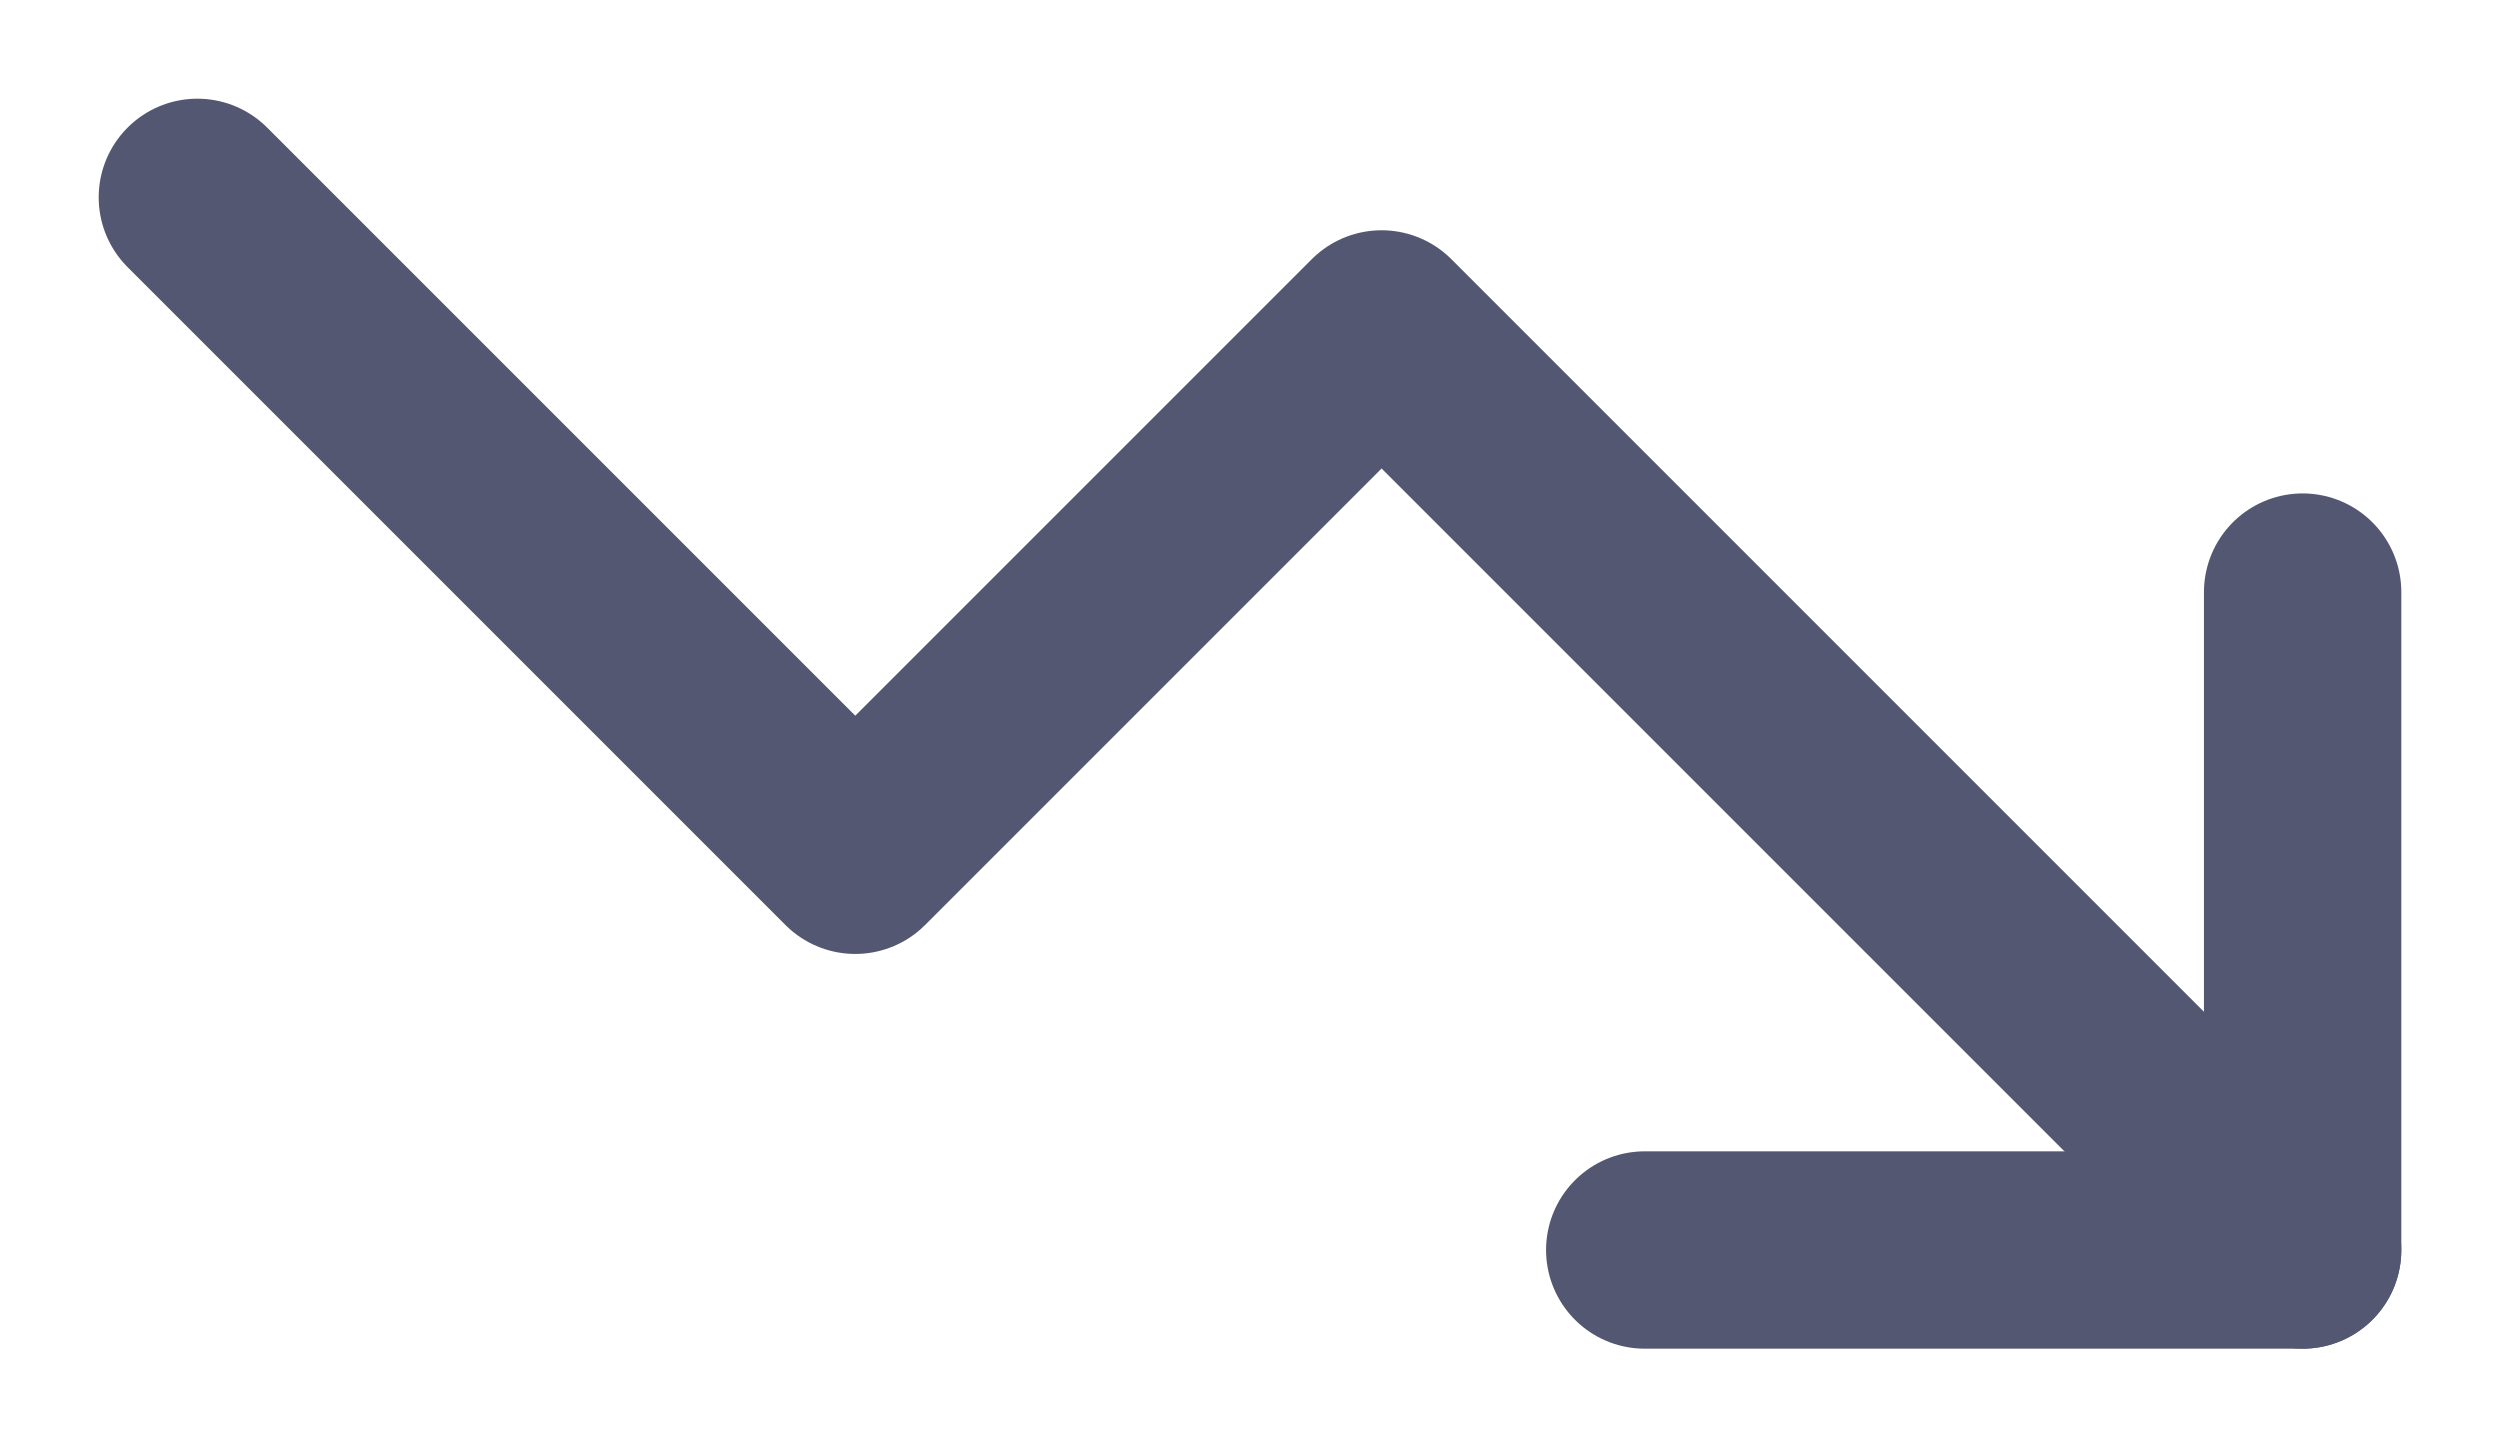 <svg width="19" height="11" viewBox="0 0 19 11" fill="none" xmlns="http://www.w3.org/2000/svg">
<g clip-path="url(#clip0_71_38)">
<path d="M12.5 9.5H17.5V4.5" stroke="#545772" stroke-width="1.5" stroke-linecap="round" stroke-linejoin="round"/>
<path d="M17.5 9.5L10.5 2.5L6.5 6.5L1.5 1.5" stroke="#545772" stroke-width="1.5" stroke-linecap="round" stroke-linejoin="round"/>
</g>
<defs>
<clipPath id="clip0_71_38">
<rect width="19" height="11" fill="white" transform="matrix(1 0 0 -1 0 11)"/>
</clipPath>
</defs>
</svg>
